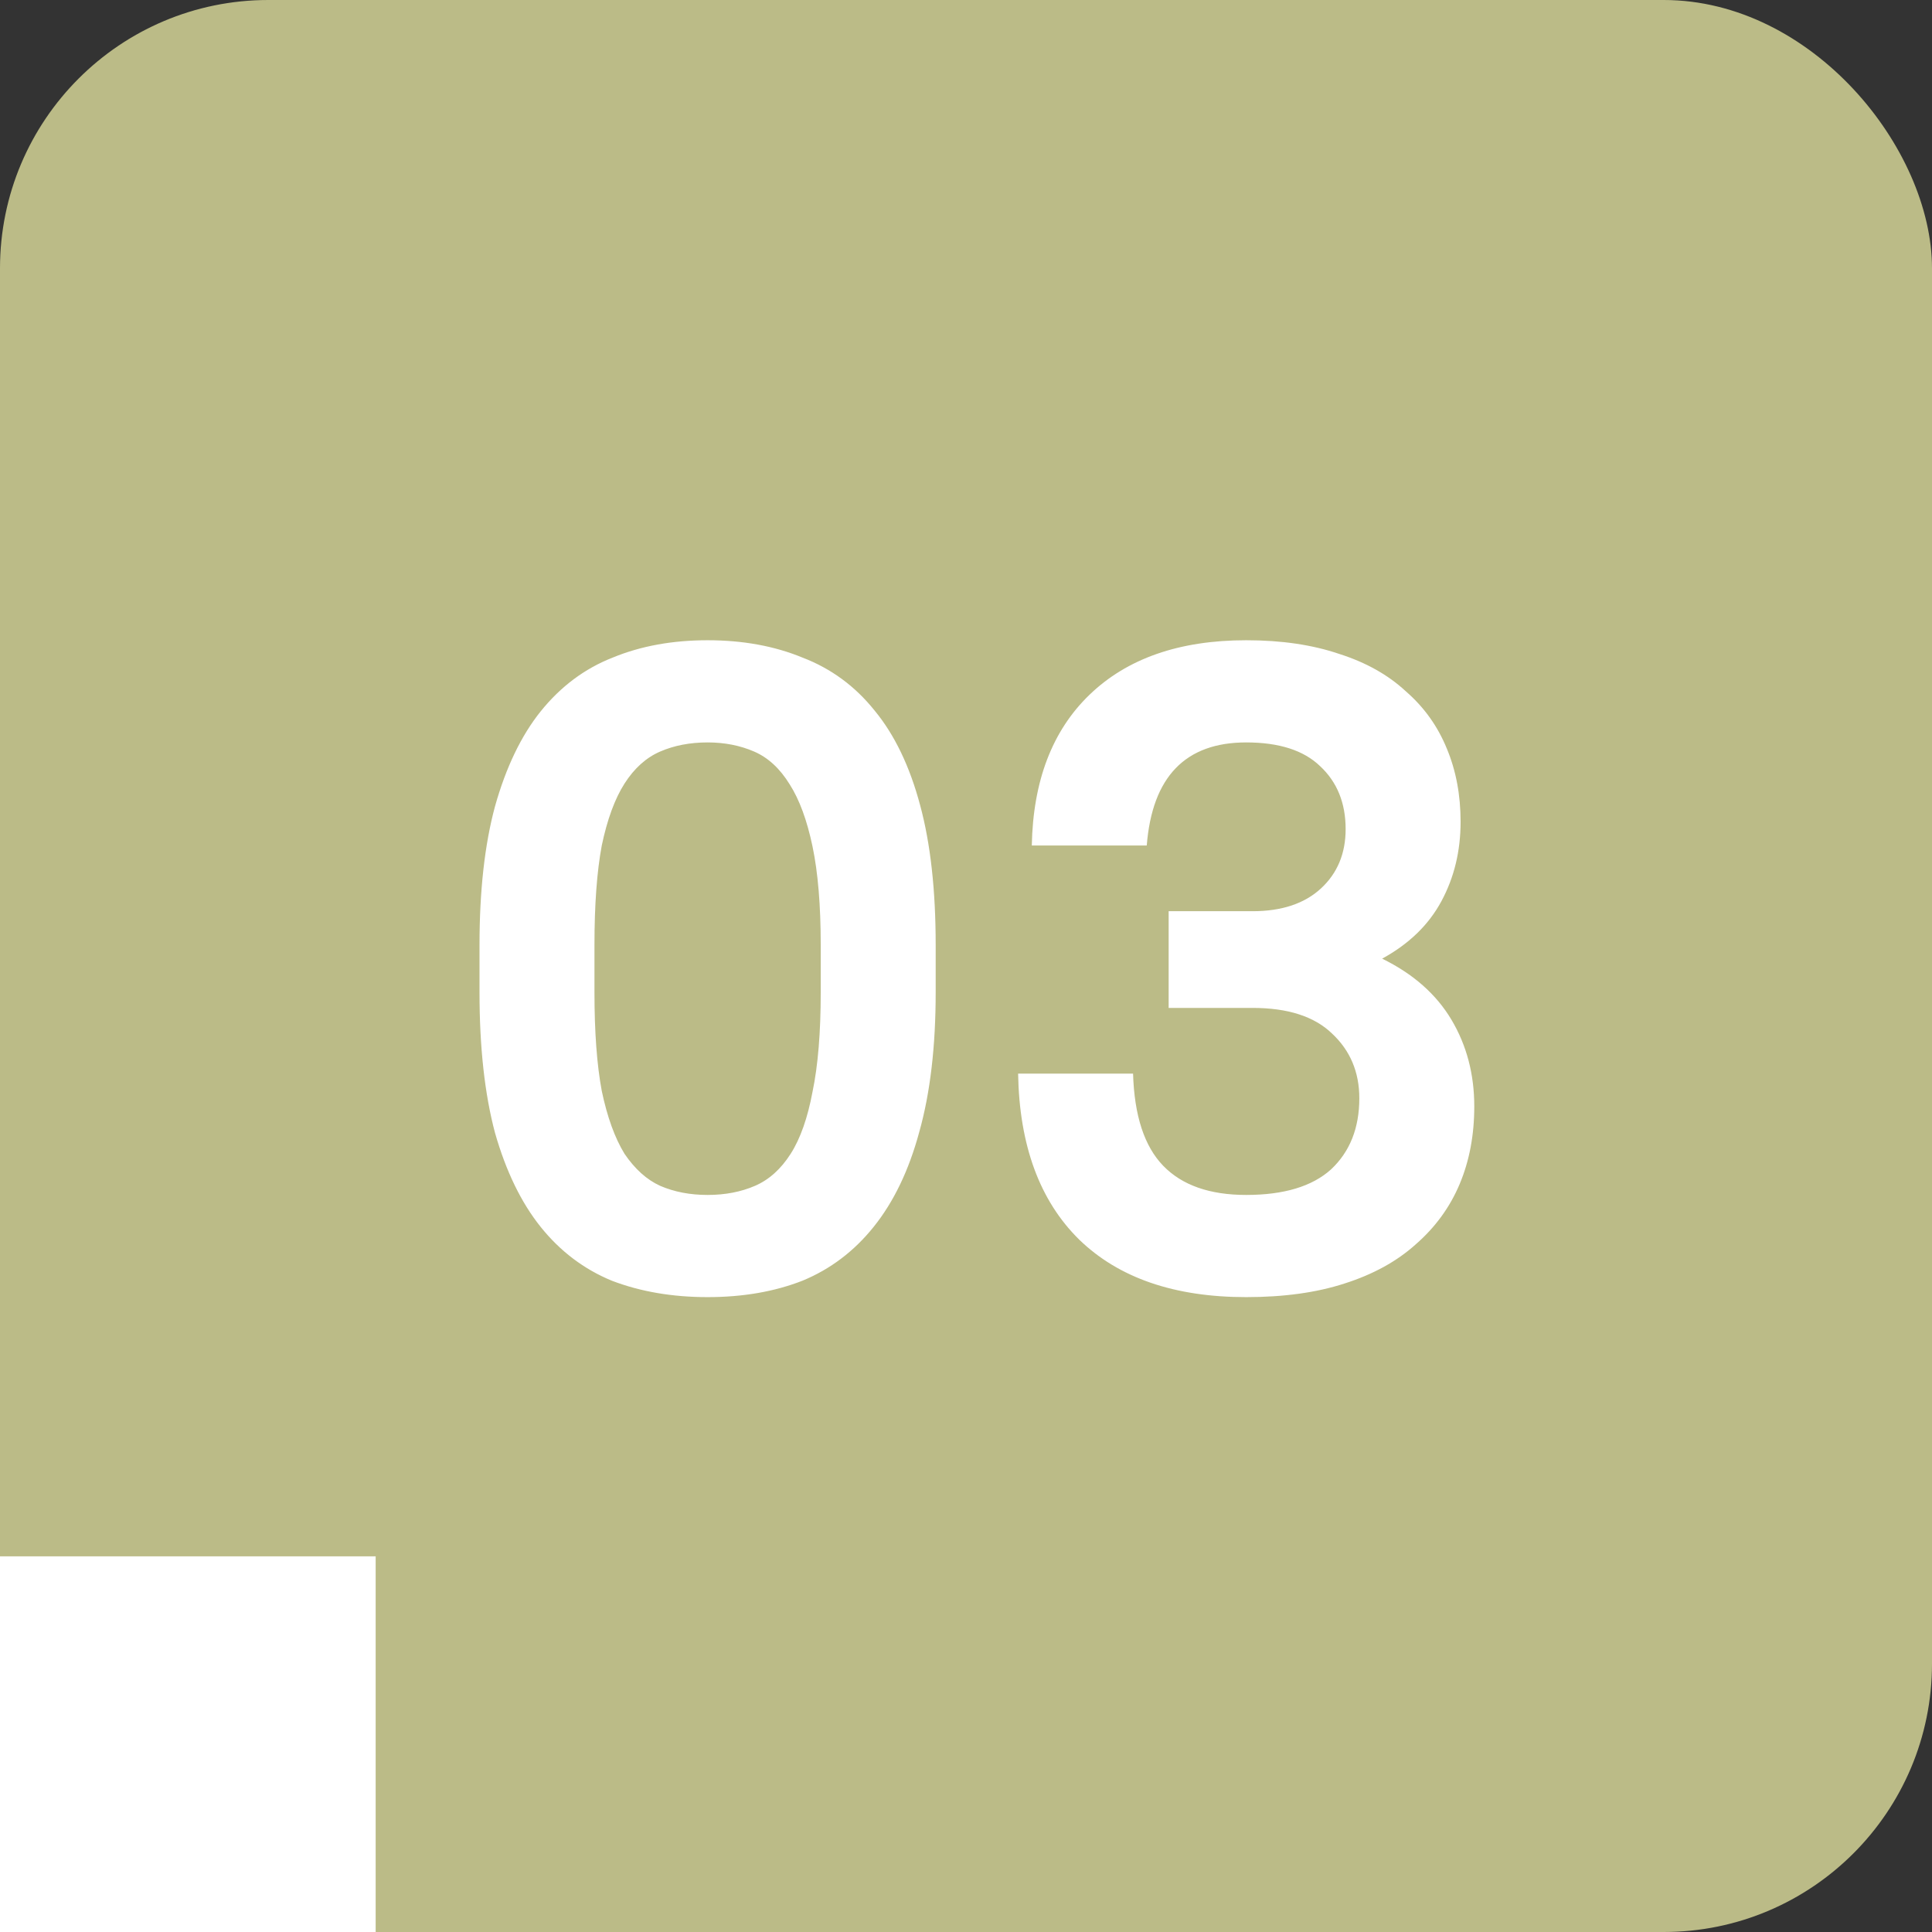 <?xml version="1.0" encoding="UTF-8"?> <svg xmlns="http://www.w3.org/2000/svg" width="36" height="36" viewBox="0 0 36 36" fill="none"><rect x="0" y="0" width="36" height="36" fill="#333333" stroke="none"/><rect width="36" height="36" rx="5" fill="#BBBB87"></rect><rect y="29" width="7" height="7" fill="white"></rect><path d="M13.185 24.17C12.528 24.17 11.933 24.068 11.4 23.864C10.879 23.649 10.437 23.314 10.074 22.861C9.711 22.408 9.428 21.824 9.224 21.11C9.031 20.385 8.935 19.512 8.935 18.492V17.608C8.935 16.599 9.031 15.738 9.224 15.024C9.428 14.299 9.711 13.709 10.074 13.256C10.448 12.791 10.896 12.457 11.417 12.253C11.938 12.038 12.528 11.93 13.185 11.93C13.842 11.93 14.432 12.038 14.953 12.253C15.486 12.457 15.933 12.786 16.296 13.239C16.67 13.692 16.953 14.282 17.146 15.007C17.339 15.721 17.435 16.588 17.435 17.608V18.492C17.435 19.501 17.333 20.368 17.129 21.093C16.936 21.807 16.653 22.396 16.279 22.861C15.916 23.314 15.474 23.649 14.953 23.864C14.432 24.068 13.842 24.17 13.185 24.17ZM13.185 22.266C13.514 22.266 13.808 22.209 14.069 22.096C14.33 21.983 14.551 21.784 14.732 21.501C14.913 21.218 15.049 20.832 15.14 20.345C15.242 19.858 15.293 19.24 15.293 18.492V17.608C15.293 16.871 15.242 16.259 15.14 15.772C15.038 15.285 14.896 14.899 14.715 14.616C14.534 14.321 14.313 14.117 14.052 14.004C13.791 13.891 13.502 13.834 13.185 13.834C12.856 13.834 12.562 13.891 12.301 14.004C12.04 14.117 11.819 14.316 11.638 14.599C11.457 14.882 11.315 15.268 11.213 15.755C11.122 16.242 11.077 16.86 11.077 17.608V18.492C11.077 19.229 11.122 19.841 11.213 20.328C11.315 20.815 11.457 21.206 11.638 21.501C11.831 21.784 12.052 21.983 12.301 22.096C12.562 22.209 12.856 22.266 13.185 22.266ZM23.221 24.17C21.884 24.17 20.847 23.813 20.11 23.099C19.373 22.374 18.994 21.342 18.971 20.005H21.113C21.136 20.787 21.323 21.359 21.674 21.722C22.025 22.085 22.541 22.266 23.221 22.266C23.924 22.266 24.451 22.107 24.802 21.79C25.153 21.461 25.329 21.019 25.329 20.464C25.329 19.977 25.159 19.574 24.819 19.257C24.49 18.94 23.997 18.781 23.34 18.781H21.776V16.979H23.34C23.884 16.979 24.309 16.837 24.615 16.554C24.921 16.271 25.074 15.902 25.074 15.449C25.074 14.962 24.915 14.571 24.598 14.276C24.292 13.981 23.833 13.834 23.221 13.834C22.088 13.834 21.47 14.474 21.368 15.755H19.226C19.249 14.554 19.606 13.619 20.297 12.95C21 12.27 21.974 11.93 23.221 11.93C23.878 11.93 24.456 12.015 24.955 12.185C25.454 12.344 25.867 12.576 26.196 12.882C26.536 13.177 26.791 13.534 26.961 13.953C27.131 14.361 27.216 14.814 27.216 15.313C27.216 15.857 27.097 16.35 26.859 16.792C26.621 17.234 26.253 17.591 25.754 17.863C26.332 18.146 26.763 18.526 27.046 19.002C27.329 19.478 27.471 20.016 27.471 20.617C27.471 21.15 27.38 21.631 27.199 22.062C27.018 22.493 26.746 22.867 26.383 23.184C26.032 23.501 25.59 23.745 25.057 23.915C24.536 24.085 23.924 24.17 23.221 24.17Z" fill="white"></path></svg> 